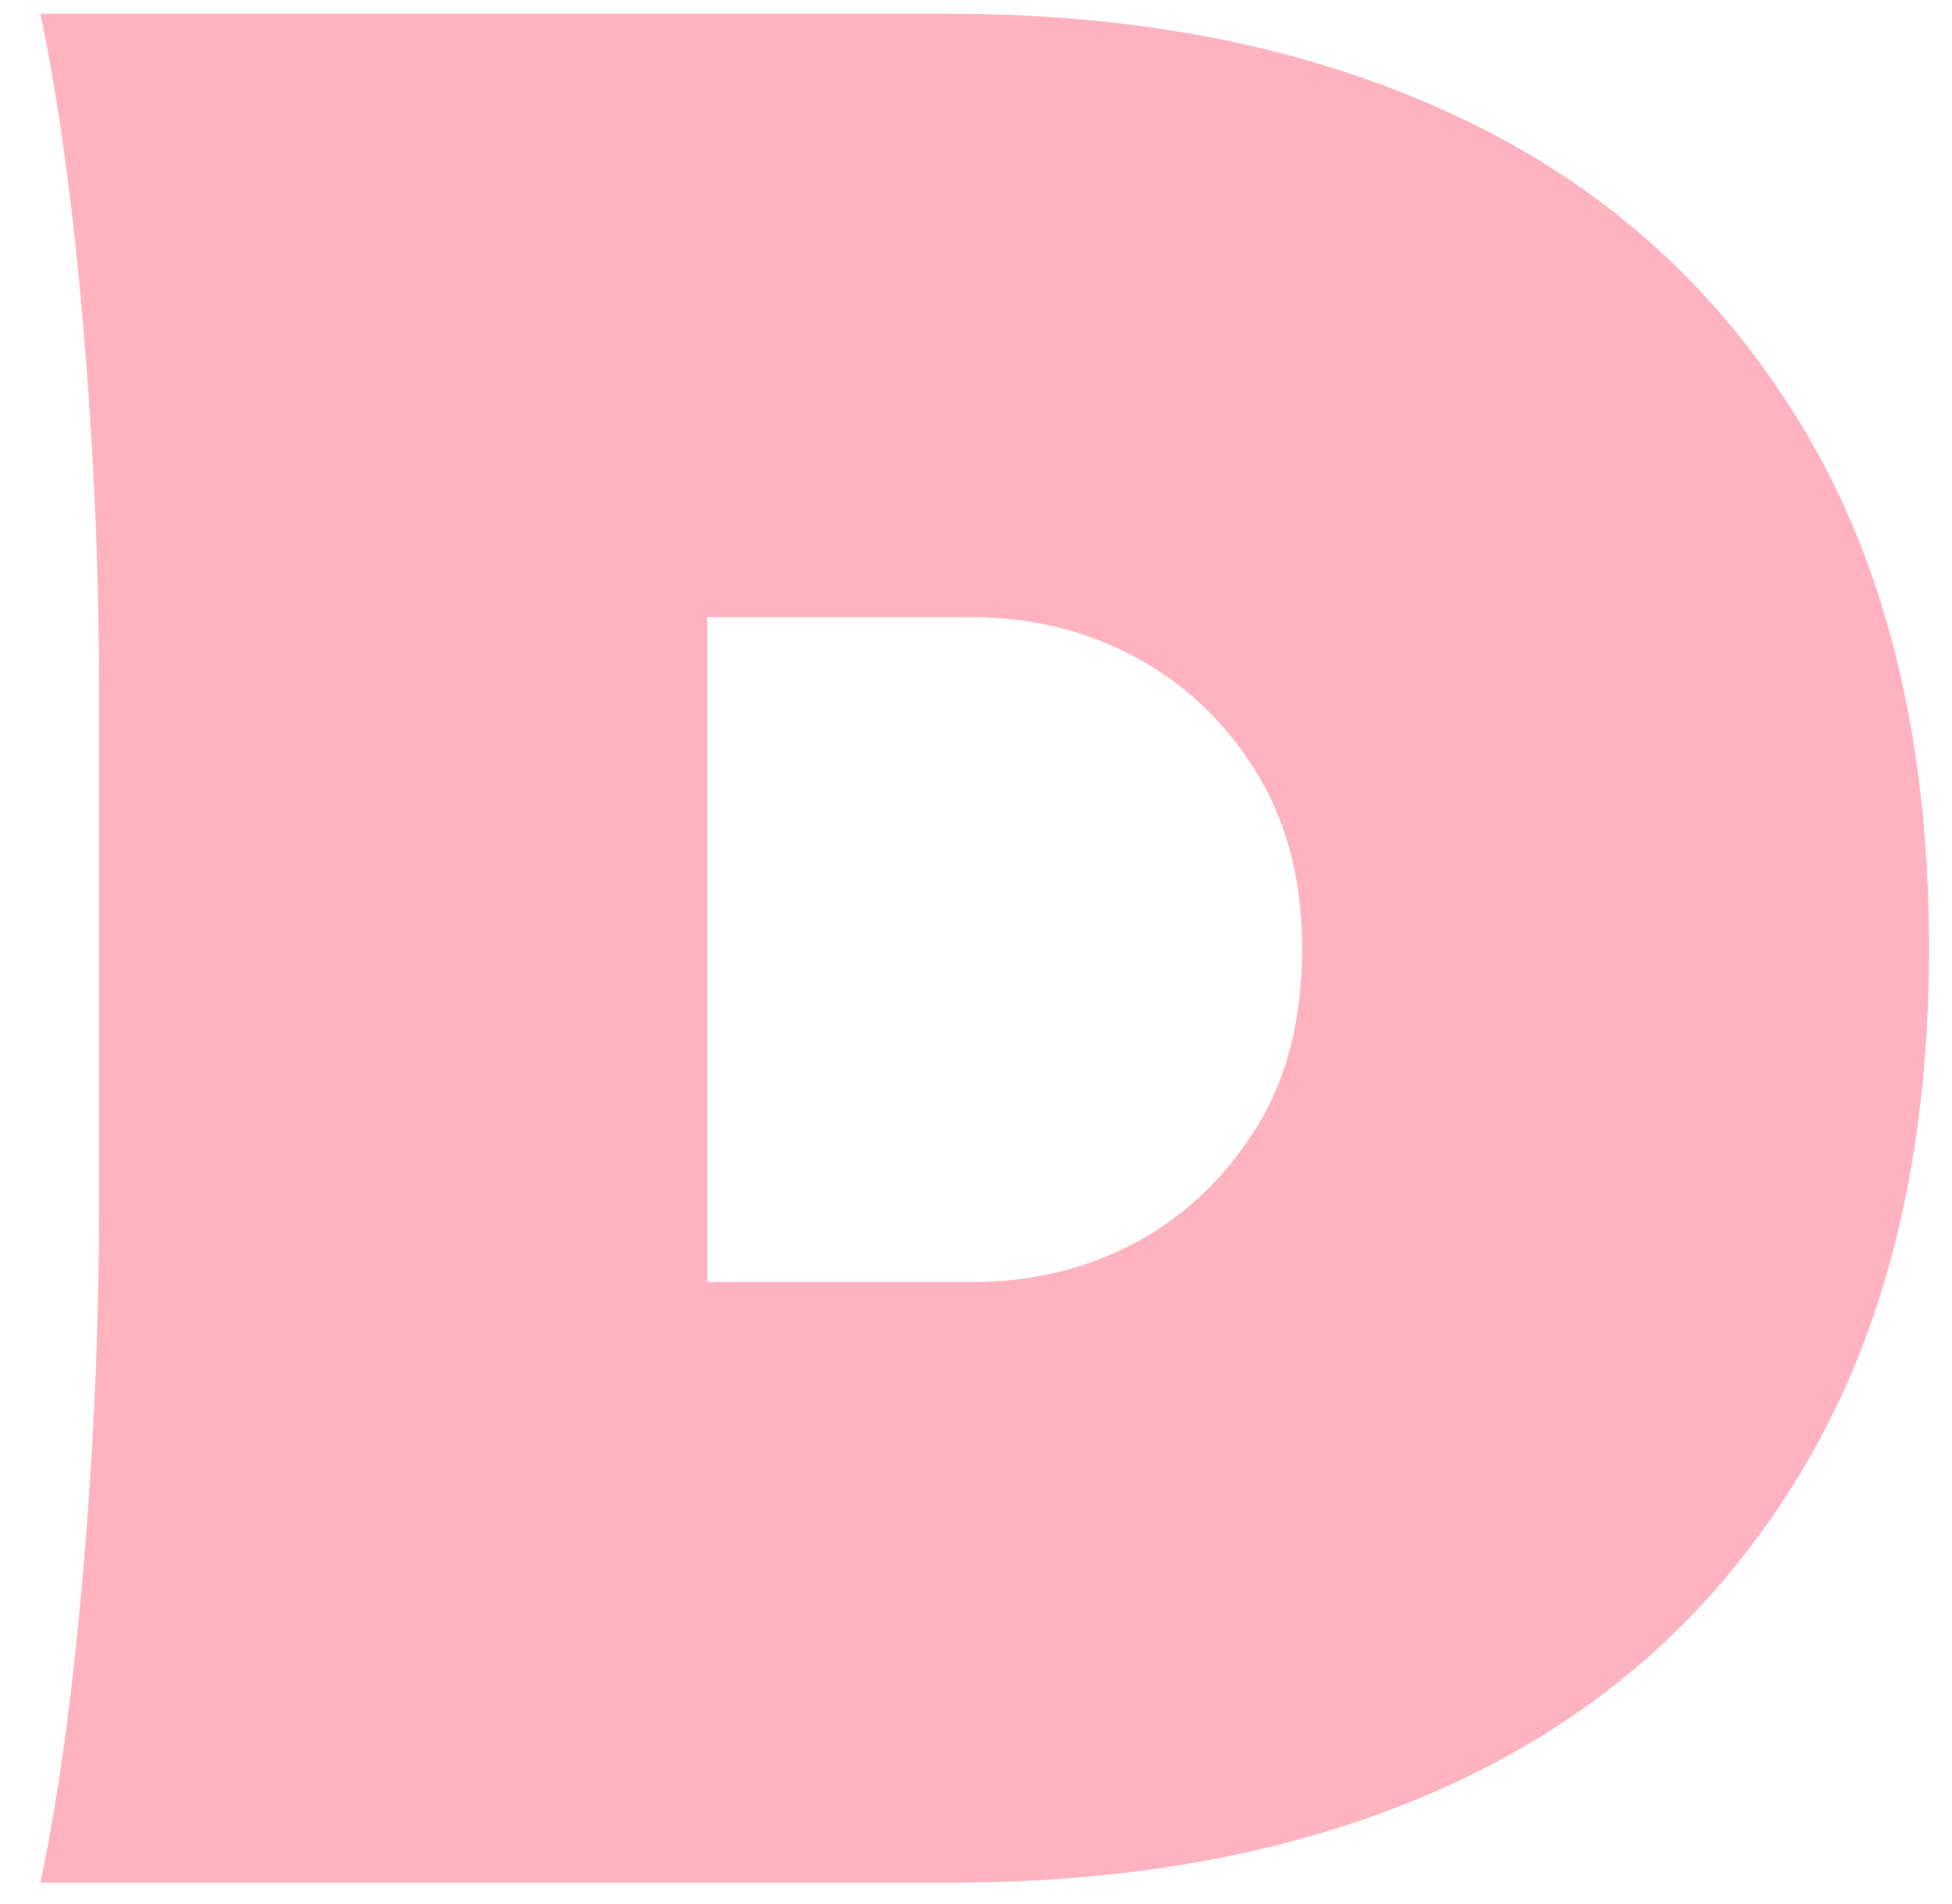 <?xml version="1.0" encoding="UTF-8" standalone="no"?><svg width='40' height='39' viewBox='0 0 40 39' fill='none' xmlns='http://www.w3.org/2000/svg'>
<path d='M30.045 2.471C27.038 1.021 23.512 0.283 19.467 0.283H0.827C1.182 1.951 1.483 4.084 1.701 6.628C1.92 9.171 2.029 11.66 2.029 14.066V24.787C2.029 27.194 1.92 29.683 1.701 32.226C1.483 34.769 1.182 36.902 0.827 38.571H19.467C23.512 38.571 27.038 37.86 30.045 36.41C33.051 34.961 35.375 32.8 37.042 29.929C38.709 27.057 39.529 23.556 39.529 19.427C39.529 15.297 38.709 11.769 37.042 8.925C35.375 6.081 33.051 3.92 30.045 2.471ZM25.754 23.091C25.125 24.103 24.305 24.896 23.294 25.444C22.282 25.99 21.162 26.264 19.959 26.264H14.493V12.644H19.905C21.134 12.644 22.255 12.918 23.267 13.465C24.278 14.012 25.098 14.778 25.726 15.79C26.355 16.801 26.683 18.005 26.683 19.427C26.683 20.849 26.382 22.08 25.754 23.091Z' fill='#FFB3C0'/>
</svg>
